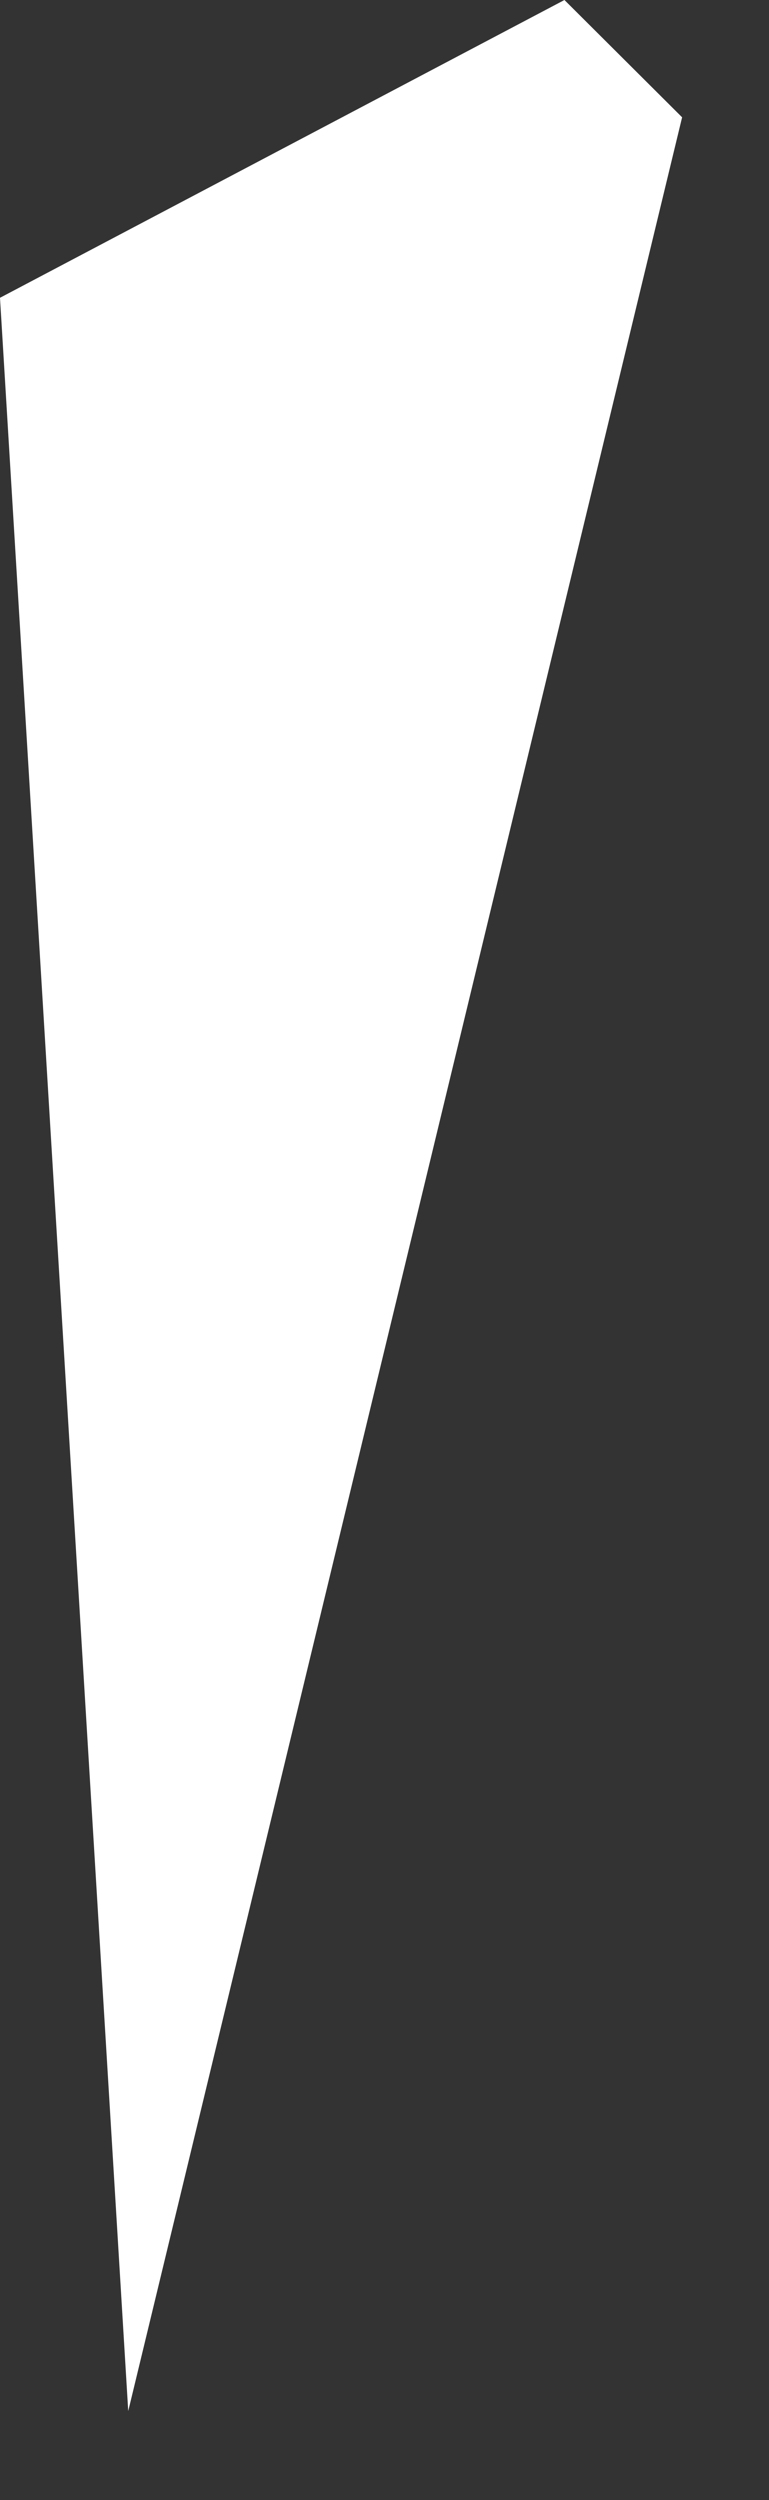 <?xml version="1.0" encoding="utf-8"?>
<svg xmlns="http://www.w3.org/2000/svg" fill="none" height="100%" overflow="visible" preserveAspectRatio="none" style="display: block;" viewBox="0 0 8 26" width="100%">
<rect x="0" y="0" width="8" height="26" fill="#333333" stroke="none"/>
<path d="M5.872 0L0 3.097L1.334 25.075L7.096 1.22L5.872 0Z" fill="white" id="Vector"/>
</svg>
